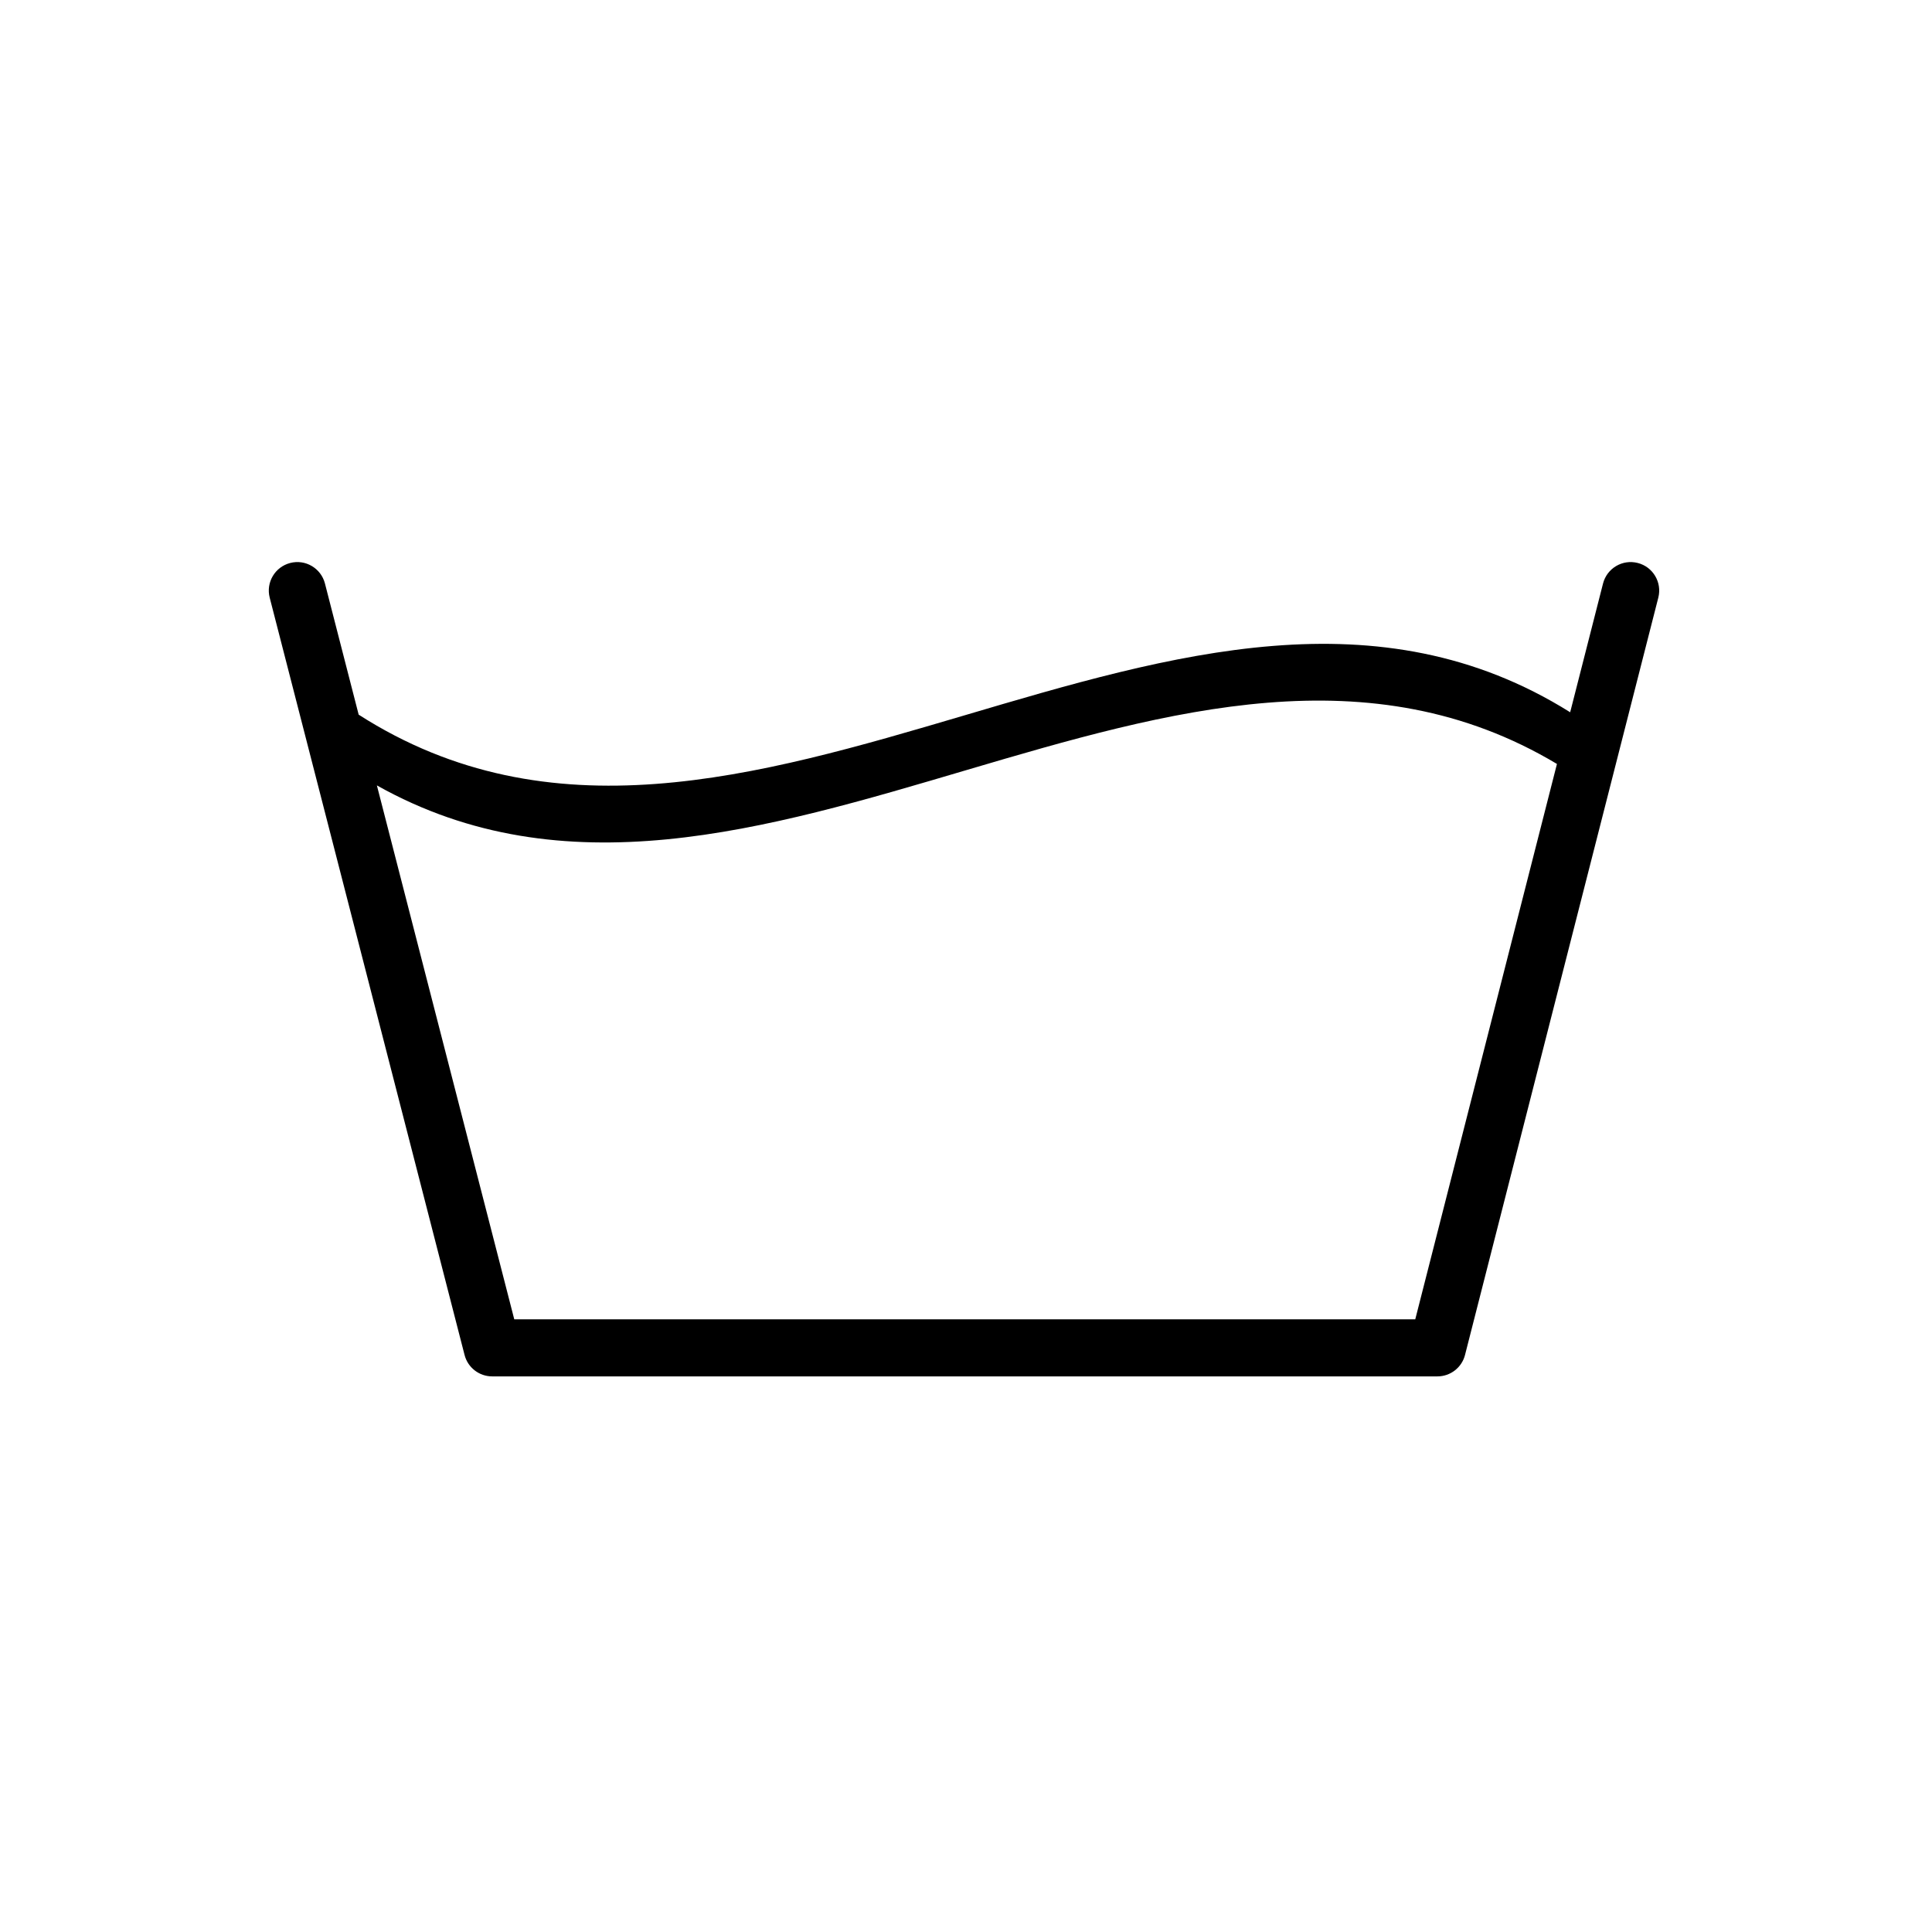 <?xml version="1.0" encoding="UTF-8"?>
<!-- Uploaded to: SVG Repo, www.svgrepo.com, Generator: SVG Repo Mixer Tools -->
<svg fill="#000000" width="800px" height="800px" version="1.1" viewBox="144 144 512 512" xmlns="http://www.w3.org/2000/svg">
 <path d="m578.01 293.19c-4.051-1.031-8.156 1.41-9.191 5.453l-8.707 34.113c-101.47-63.555-219.7 65.574-321.06 0.637l-8.938-34.762c-1.039-4.039-5.16-6.481-9.199-5.438-4.047 1.043-6.481 5.16-5.438 9.203l51.641 200.69c0.855 3.34 3.871 5.672 7.32 5.672h250.49c3.457 0 6.469-2.344 7.32-5.688l51.223-200.69c1.031-4.047-1.41-8.164-5.461-9.191zm-58.953 200.45h-238.77l-36.41-141.5c99.227 55.707 213.82-64.824 312.73-5.688z"/>
</svg>